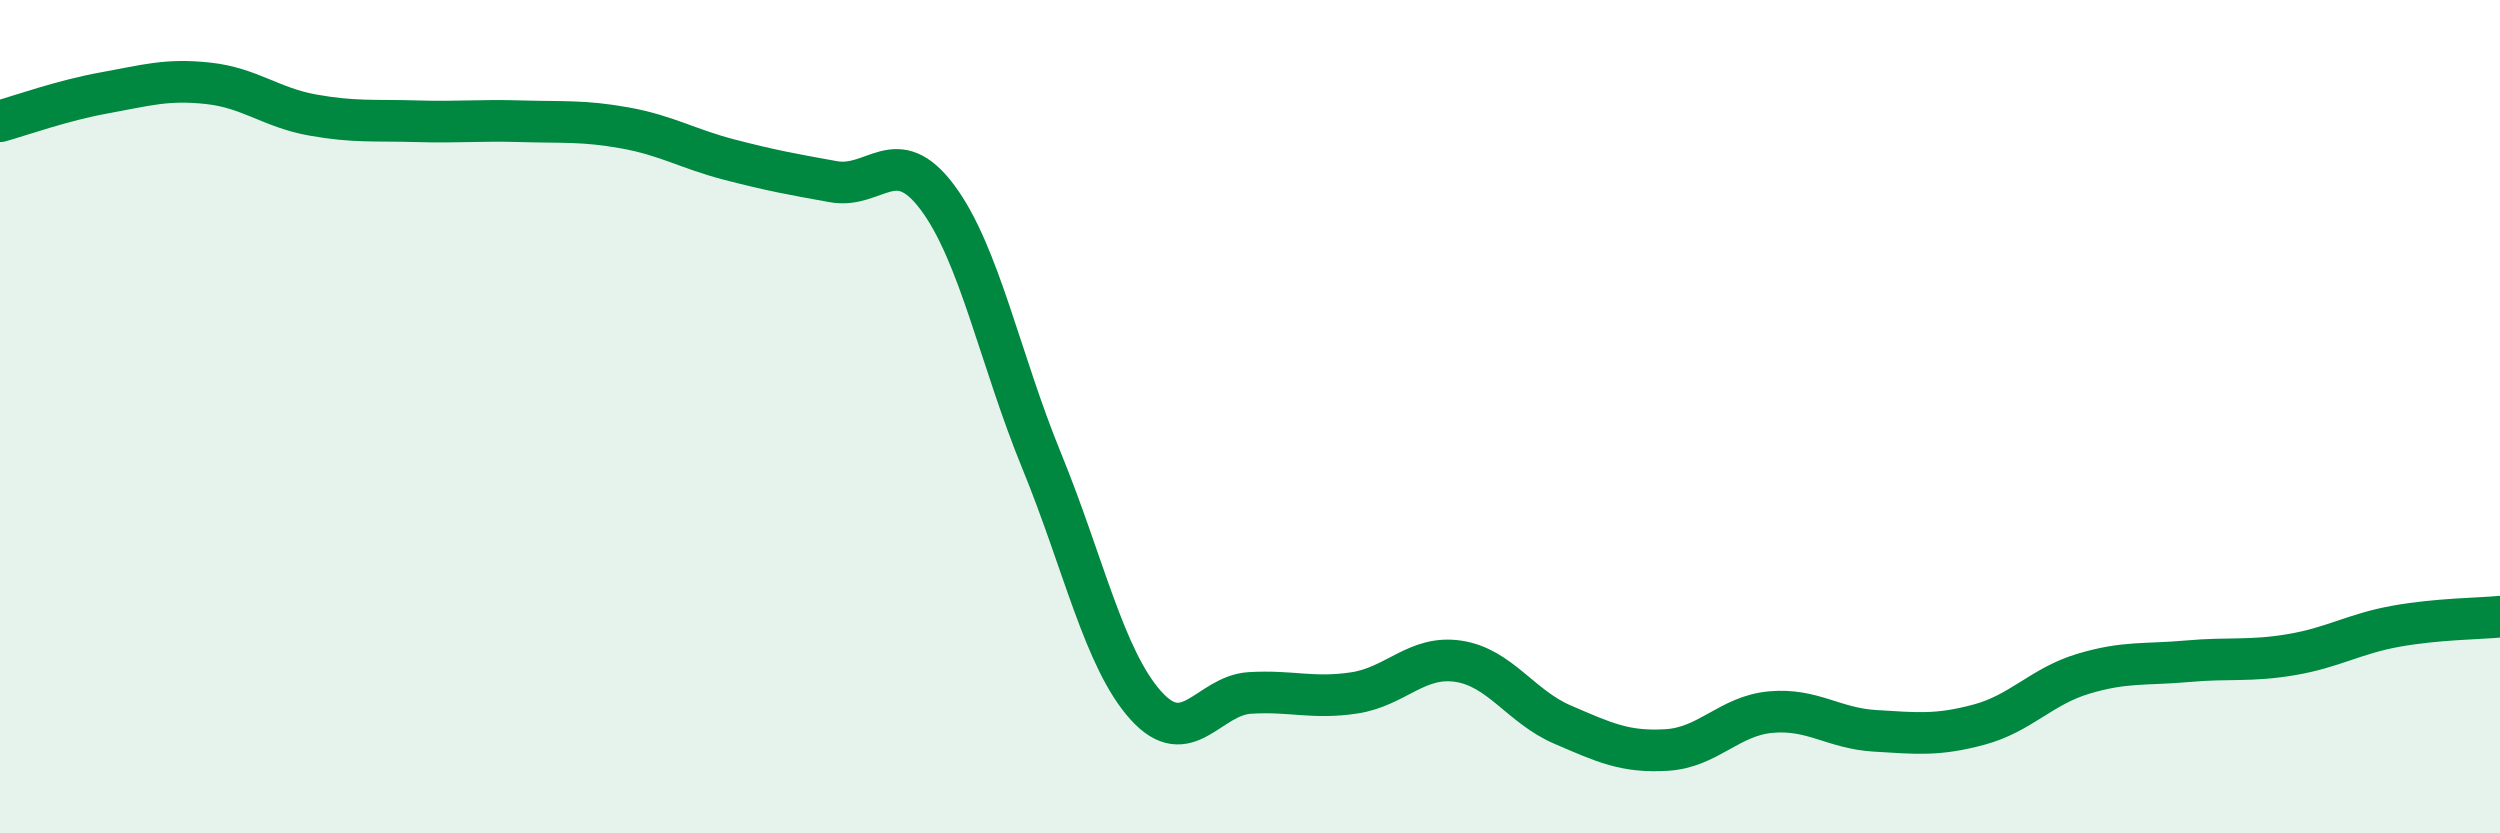 
    <svg width="60" height="20" viewBox="0 0 60 20" xmlns="http://www.w3.org/2000/svg">
      <path
        d="M 0,2.91 C 0.5,2.77 1.5,2.41 2.5,2.23 C 3.5,2.05 4,1.89 5,2 C 6,2.11 6.5,2.58 7.5,2.76 C 8.5,2.94 9,2.88 10,2.91 C 11,2.94 11.5,2.88 12.5,2.91 C 13.5,2.94 14,2.89 15,3.07 C 16,3.25 16.5,3.57 17.5,3.83 C 18.5,4.09 19,4.18 20,4.36 C 21,4.54 21.5,3.4 22.5,4.74 C 23.5,6.08 24,8.62 25,11.06 C 26,13.5 26.5,15.82 27.5,16.93 C 28.5,18.04 29,16.69 30,16.63 C 31,16.57 31.5,16.78 32.5,16.63 C 33.5,16.48 34,15.72 35,15.87 C 36,16.02 36.5,16.96 37.5,17.39 C 38.5,17.82 39,18.06 40,18 C 41,17.94 41.5,17.18 42.5,17.09 C 43.5,17 44,17.48 45,17.54 C 46,17.6 46.5,17.66 47.5,17.39 C 48.5,17.12 49,16.47 50,16.17 C 51,15.87 51.5,15.96 52.5,15.87 C 53.5,15.78 54,15.88 55,15.71 C 56,15.54 56.5,15.21 57.5,15.03 C 58.5,14.85 59.5,14.85 60,14.8L60 20L0 20Z"
        fill="#008740"
        opacity="0.1"
        stroke-linecap="round"
        stroke-linejoin="round"
      />
      <path
        d="M 0,2.91 C 0.5,2.77 1.5,2.41 2.5,2.23 C 3.5,2.05 4,1.89 5,2 C 6,2.11 6.5,2.58 7.5,2.76 C 8.5,2.94 9,2.88 10,2.91 C 11,2.94 11.5,2.88 12.5,2.91 C 13.5,2.94 14,2.89 15,3.07 C 16,3.25 16.5,3.57 17.5,3.83 C 18.5,4.09 19,4.18 20,4.36 C 21,4.54 21.5,3.4 22.5,4.74 C 23.5,6.08 24,8.62 25,11.06 C 26,13.5 26.5,15.82 27.5,16.93 C 28.5,18.04 29,16.69 30,16.63 C 31,16.57 31.5,16.78 32.5,16.63 C 33.5,16.48 34,15.72 35,15.87 C 36,16.02 36.5,16.96 37.5,17.39 C 38.5,17.82 39,18.06 40,18 C 41,17.94 41.5,17.18 42.5,17.09 C 43.5,17 44,17.48 45,17.54 C 46,17.6 46.5,17.66 47.5,17.39 C 48.5,17.12 49,16.47 50,16.17 C 51,15.87 51.5,15.96 52.5,15.87 C 53.5,15.78 54,15.88 55,15.71 C 56,15.54 56.5,15.21 57.5,15.03 C 58.5,14.85 59.5,14.85 60,14.8"
        stroke="#008740"
        stroke-width="1"
        fill="none"
        stroke-linecap="round"
        stroke-linejoin="round"
      />
    </svg>
  